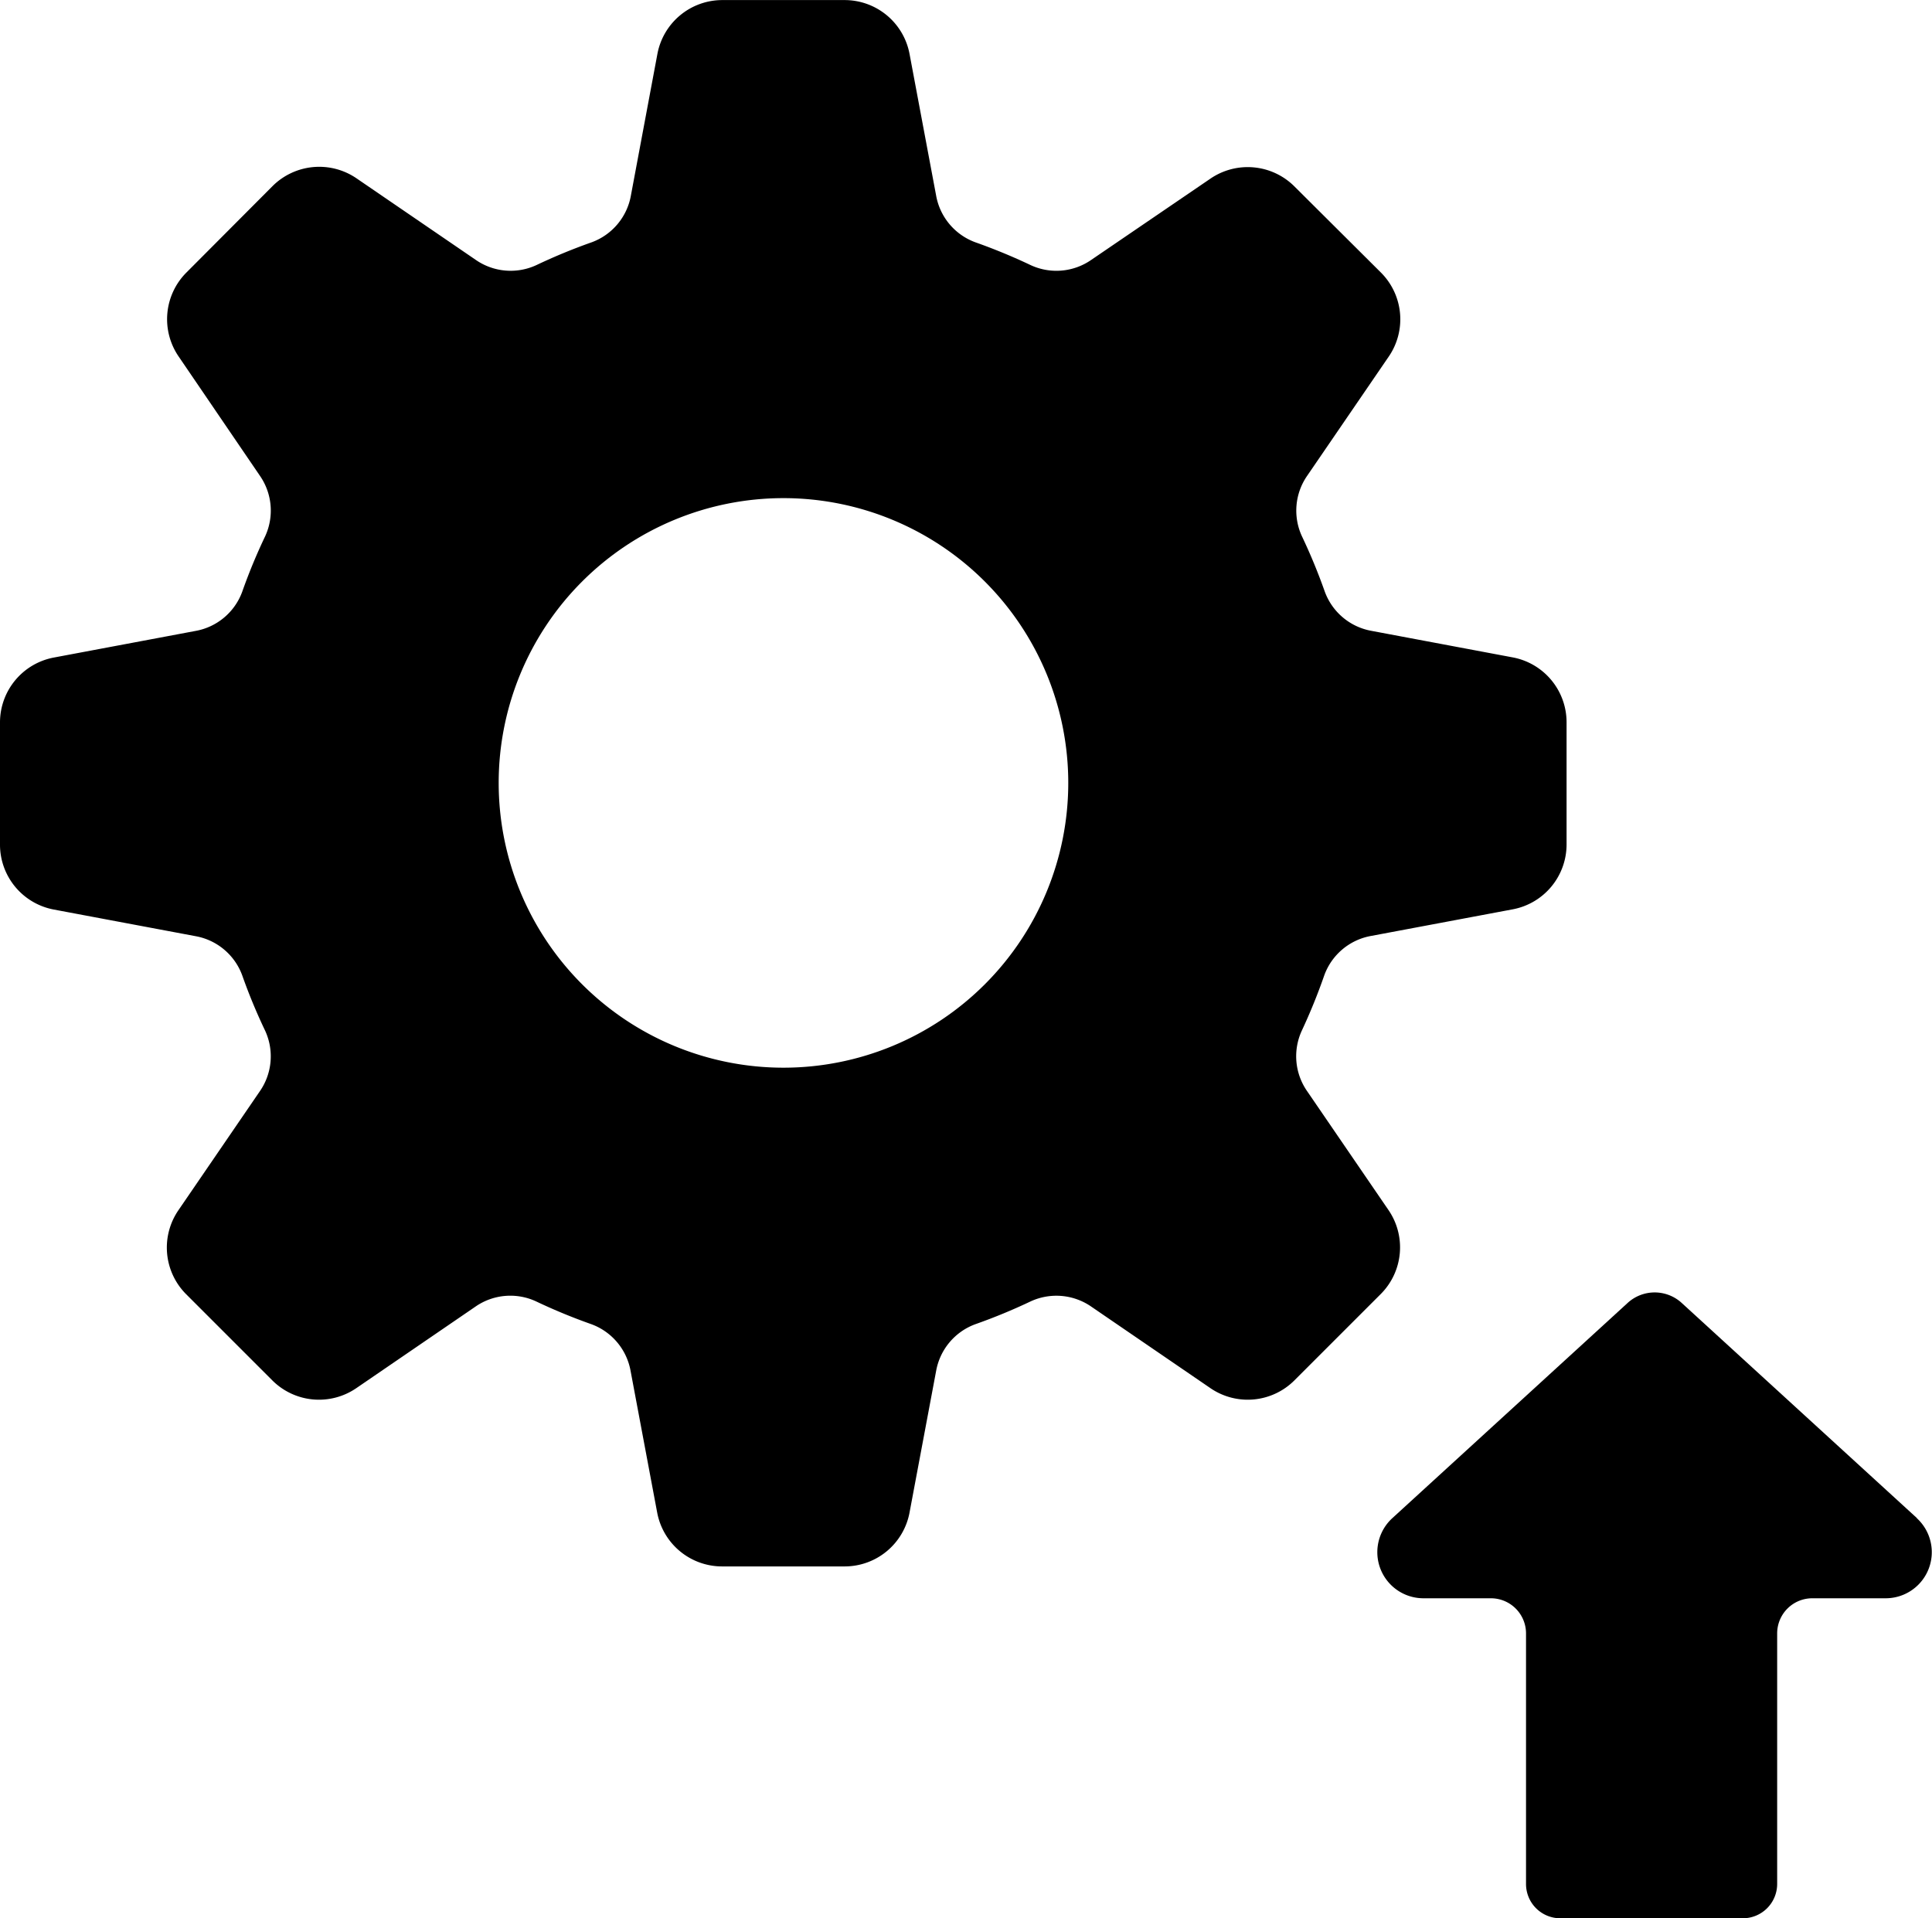 <svg id="High_efficacy" xmlns="http://www.w3.org/2000/svg" width="25.779" height="25.598" viewBox="0 0 25.779 25.598">
  <path id="Path_13418" data-name="Path 13418" d="M51.784,44.982l-3.14-2.872a.534.534,0,0,0-.721,0l-3.14,2.872a.615.615,0,0,0,.415,1.069h.9a.469.469,0,0,1,.469.469v3.344a.457.457,0,0,0,.457.457h2.437a.458.458,0,0,0,.457-.457V46.52a.469.469,0,0,1,.469-.469h.979a.615.615,0,0,0,.415-1.069Z" transform="translate(-26.205 -24.724)"/>
  <path id="Path_13419" data-name="Path 13419" d="M19.827,17.5l-1.086-1.587a.816.816,0,0,1-.07-.809,7.77,7.77,0,0,0,.3-.739.817.817,0,0,1,.623-.523l1.89-.355a.881.881,0,0,0,.719-.866V10.991a.881.881,0,0,0-.719-.866L19.6,9.771a.817.817,0,0,1-.623-.523,7.668,7.668,0,0,0-.305-.739.816.816,0,0,1,.071-.809l1.086-1.587a.881.881,0,0,0-.1-1.12L18.569,3.838a.882.882,0,0,0-1.12-.1L15.862,4.82a.816.816,0,0,1-.809.071,7.733,7.733,0,0,0-.739-.305.817.817,0,0,1-.523-.623l-.355-1.891a.881.881,0,0,0-.866-.718H10.938a.881.881,0,0,0-.866.718L9.718,3.963a.817.817,0,0,1-.523.623,7.661,7.661,0,0,0-.739.305.817.817,0,0,1-.809-.071L6.059,3.734a.882.882,0,0,0-1.12.1L3.785,4.992a.881.881,0,0,0-.1,1.12L4.767,7.7a.817.817,0,0,1,.071.809,7.53,7.53,0,0,0-.306.74.816.816,0,0,1-.623.523l-1.89.355a.881.881,0,0,0-.719.866v1.631a.881.881,0,0,0,.719.866l1.89.355a.817.817,0,0,1,.623.523,7.5,7.5,0,0,0,.306.739.817.817,0,0,1-.072.809L3.682,17.5a.881.881,0,0,0,.1,1.121l1.154,1.154a.881.881,0,0,0,1.12.1l1.587-1.086a.816.816,0,0,1,.809-.071,7.644,7.644,0,0,0,.739.305.818.818,0,0,1,.523.623l.355,1.891a.881.881,0,0,0,.866.718H12.57a.881.881,0,0,0,.866-.718l.355-1.891a.818.818,0,0,1,.523-.623,7.607,7.607,0,0,0,.739-.305.819.819,0,0,1,.809.071l1.587,1.086a.881.881,0,0,0,1.12-.1l1.154-1.154A.881.881,0,0,0,19.827,17.5Zm-8.073-1.9a3.8,3.8,0,1,1,3.8-3.8,3.8,3.8,0,0,1-3.8,3.8Z" transform="translate(-1.3 -1.353)"/>
</svg>

